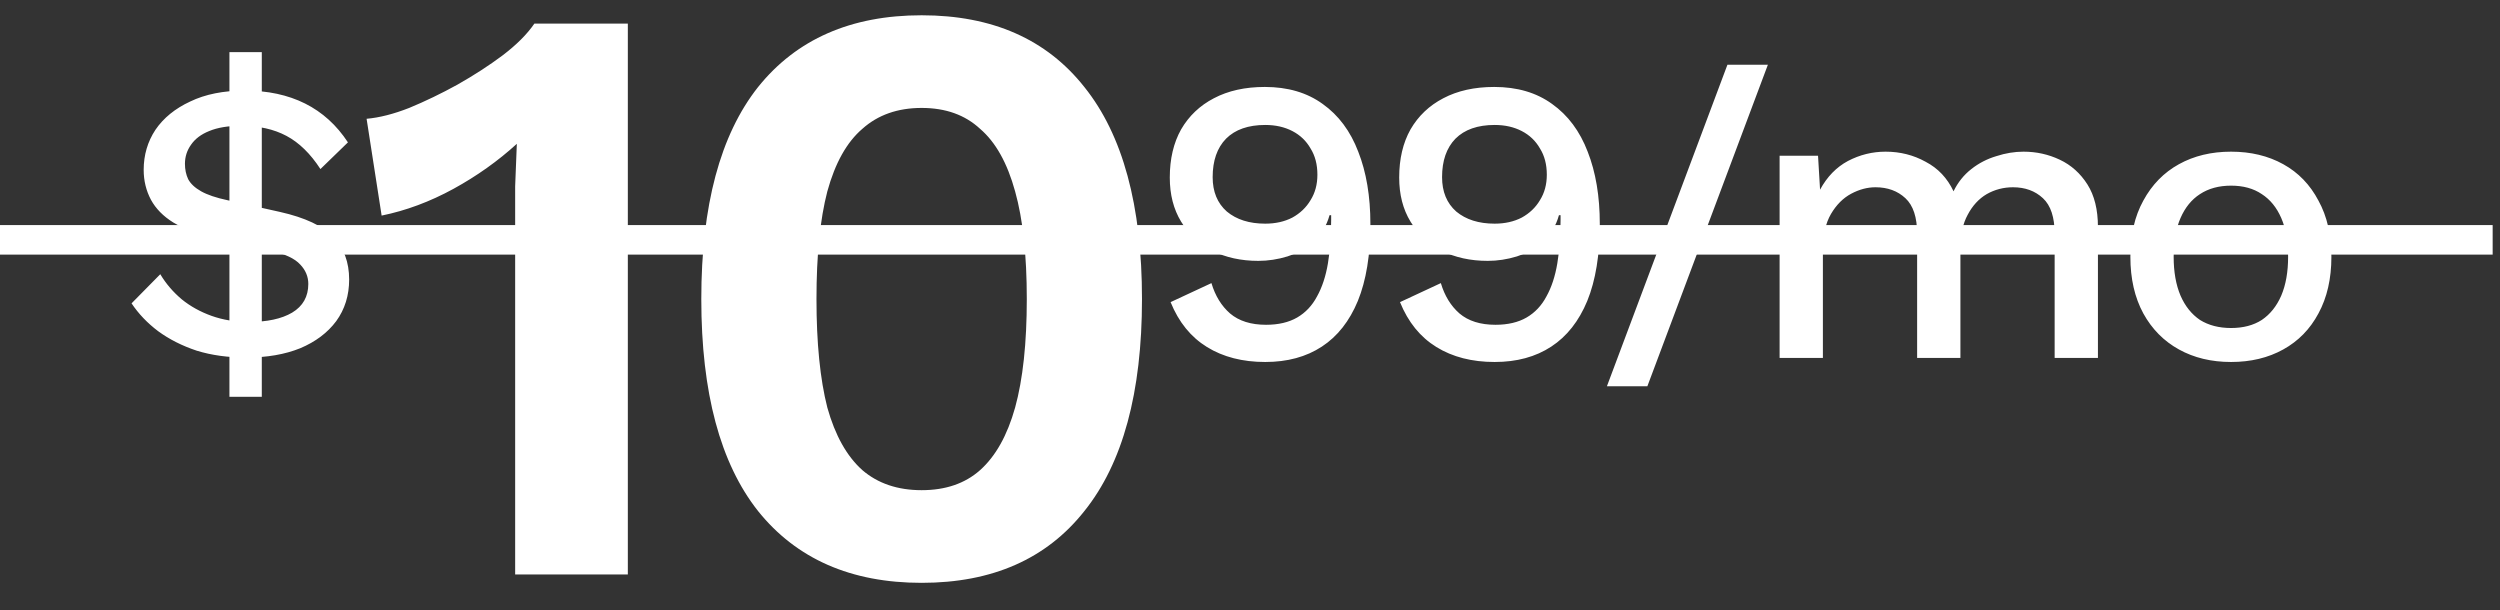<svg width="127" height="31" viewBox="0 0 127 31" fill="none" xmlns="http://www.w3.org/2000/svg">
<rect x="0" y="0" width="127" height="31" fill="#333333" stroke="none"/>
<g clip-path="url(#clip0_463_1977)">
<path d="M12.518 18.163C11.587 18.163 10.744 18.047 9.991 17.814C9.251 17.567 8.601 17.238 8.039 16.828C7.491 16.416 7.039 15.944 6.683 15.41L8.142 13.93C8.429 14.41 8.792 14.834 9.231 15.204C9.669 15.56 10.176 15.841 10.751 16.047C11.326 16.252 11.957 16.355 12.641 16.355C13.573 16.355 14.306 16.197 14.84 15.882C15.388 15.554 15.662 15.067 15.662 14.424C15.662 14.054 15.525 13.725 15.251 13.437C14.977 13.136 14.484 12.903 13.771 12.739L10.772 12.04C9.977 11.862 9.32 11.615 8.799 11.3C8.292 10.985 7.916 10.602 7.669 10.15C7.422 9.684 7.299 9.177 7.299 8.629C7.299 7.876 7.498 7.198 7.895 6.595C8.306 5.992 8.895 5.513 9.662 5.157C10.429 4.787 11.354 4.602 12.436 4.602C13.6 4.602 14.621 4.821 15.498 5.259C16.374 5.698 17.1 6.355 17.675 7.232L16.278 8.588C15.771 7.807 15.196 7.246 14.552 6.903C13.909 6.561 13.141 6.39 12.251 6.39C11.594 6.39 11.053 6.479 10.628 6.657C10.217 6.821 9.909 7.054 9.703 7.355C9.498 7.643 9.395 7.965 9.395 8.321C9.395 8.609 9.45 8.869 9.559 9.102C9.683 9.335 9.902 9.54 10.217 9.718C10.532 9.896 10.977 10.047 11.553 10.17L14.224 10.766C15.498 11.054 16.402 11.478 16.936 12.04C17.47 12.602 17.737 13.321 17.737 14.197C17.737 15.006 17.518 15.711 17.08 16.314C16.641 16.903 16.032 17.362 15.251 17.691C14.47 18.006 13.559 18.163 12.518 18.163ZM11.655 20.156V2.65H13.299V20.156H11.655ZM26.17 29.184V11.461C26.17 10.811 26.17 10.147 26.17 9.468C26.199 8.762 26.227 8.041 26.255 7.306C25.294 8.182 24.22 8.945 23.033 9.595C21.846 10.245 20.63 10.698 19.387 10.952L18.623 6.034C19.274 5.977 19.994 5.794 20.786 5.483C21.605 5.144 22.425 4.748 23.245 4.296C24.093 3.815 24.856 3.32 25.534 2.812C26.241 2.275 26.778 1.737 27.146 1.2H31.894V29.184H26.17ZM46.819 29.608C43.23 29.608 40.459 28.392 38.509 25.961C36.587 23.53 35.626 19.941 35.626 15.192C35.626 10.443 36.587 6.854 38.509 4.423C40.459 1.992 43.23 0.776 46.819 0.776C50.409 0.776 53.165 1.992 55.087 4.423C57.037 6.854 58.013 10.443 58.013 15.192C58.013 19.941 57.037 23.53 55.087 25.961C53.165 28.392 50.409 29.608 46.819 29.608ZM46.819 24.901C48.035 24.901 49.024 24.562 49.787 23.884C50.579 23.177 51.172 22.117 51.568 20.704C51.964 19.262 52.161 17.425 52.161 15.192C52.161 12.959 51.964 11.136 51.568 9.723C51.172 8.281 50.579 7.221 49.787 6.543C49.024 5.836 48.035 5.483 46.819 5.483C45.604 5.483 44.6 5.836 43.809 6.543C43.017 7.221 42.424 8.281 42.028 9.723C41.661 11.136 41.477 12.959 41.477 15.192C41.477 17.425 41.661 19.262 42.028 20.704C42.424 22.117 43.017 23.177 43.809 23.884C44.6 24.562 45.604 24.901 46.819 24.901ZM64.253 4.417C65.418 4.417 66.397 4.705 67.191 5.28C68 5.855 68.602 6.664 68.999 7.705C69.41 8.746 69.616 9.972 69.616 11.383C69.616 12.944 69.404 14.245 68.979 15.287C68.554 16.314 67.945 17.088 67.15 17.608C66.356 18.129 65.397 18.389 64.274 18.389C63.123 18.389 62.137 18.136 61.315 17.629C60.493 17.122 59.877 16.362 59.466 15.348L61.541 14.382C61.733 15.026 62.048 15.54 62.486 15.923C62.938 16.307 63.548 16.499 64.315 16.499C64.945 16.499 65.472 16.375 65.897 16.129C66.322 15.882 66.657 15.526 66.904 15.06C67.164 14.595 67.349 14.033 67.459 13.376C67.568 12.718 67.623 11.978 67.623 11.156C67.623 11.115 67.623 11.081 67.623 11.054C67.623 11.013 67.623 10.972 67.623 10.931H67.541C67.39 11.478 67.116 11.924 66.719 12.266C66.335 12.608 65.897 12.862 65.404 13.026C64.911 13.177 64.418 13.252 63.924 13.252C63.048 13.252 62.267 13.081 61.582 12.739C60.911 12.383 60.383 11.889 60 11.259C59.616 10.629 59.425 9.883 59.425 9.02C59.425 8.074 59.616 7.259 60 6.574C60.397 5.89 60.952 5.362 61.664 4.992C62.39 4.609 63.253 4.417 64.253 4.417ZM64.274 6.348C63.411 6.348 62.746 6.581 62.281 7.047C61.829 7.513 61.603 8.163 61.603 8.999C61.603 9.739 61.842 10.321 62.322 10.745C62.815 11.156 63.465 11.362 64.274 11.362C64.794 11.362 65.253 11.259 65.65 11.054C66.048 10.835 66.356 10.54 66.575 10.17C66.808 9.8 66.924 9.369 66.924 8.876C66.924 8.355 66.808 7.91 66.575 7.54C66.356 7.157 66.048 6.862 65.65 6.657C65.253 6.451 64.794 6.348 64.274 6.348ZM75.907 4.417C77.072 4.417 78.051 4.705 78.845 5.28C79.654 5.855 80.256 6.664 80.654 7.705C81.064 8.746 81.27 9.972 81.27 11.383C81.27 12.944 81.058 14.245 80.633 15.287C80.208 16.314 79.599 17.088 78.804 17.608C78.01 18.129 77.051 18.389 75.928 18.389C74.777 18.389 73.791 18.136 72.969 17.629C72.147 17.122 71.531 16.362 71.12 15.348L73.195 14.382C73.387 15.026 73.702 15.54 74.14 15.923C74.592 16.307 75.202 16.499 75.969 16.499C76.599 16.499 77.126 16.375 77.551 16.129C77.976 15.882 78.311 15.526 78.558 15.06C78.818 14.595 79.003 14.033 79.112 13.376C79.222 12.718 79.277 11.978 79.277 11.156C79.277 11.115 79.277 11.081 79.277 11.054C79.277 11.013 79.277 10.972 79.277 10.931H79.195C79.044 11.478 78.77 11.924 78.373 12.266C77.989 12.608 77.551 12.862 77.058 13.026C76.565 13.177 76.072 13.252 75.578 13.252C74.702 13.252 73.921 13.081 73.236 12.739C72.565 12.383 72.037 11.889 71.654 11.259C71.27 10.629 71.079 9.883 71.079 9.02C71.079 8.074 71.27 7.259 71.654 6.574C72.051 5.89 72.606 5.362 73.318 4.992C74.044 4.609 74.907 4.417 75.907 4.417ZM75.928 6.348C75.065 6.348 74.4 6.581 73.935 7.047C73.483 7.513 73.257 8.163 73.257 8.999C73.257 9.739 73.496 10.321 73.976 10.745C74.469 11.156 75.12 11.362 75.928 11.362C76.448 11.362 76.907 11.259 77.304 11.054C77.702 10.835 78.01 10.54 78.229 10.17C78.462 9.8 78.578 9.369 78.578 8.876C78.578 8.355 78.462 7.91 78.229 7.54C78.01 7.157 77.702 6.862 77.304 6.657C76.907 6.451 76.448 6.348 75.928 6.348ZM89.809 3.287L83.686 19.622H81.631L87.754 3.287H89.809ZM90.404 18.184V7.91H92.356L92.459 9.636C92.815 8.979 93.288 8.492 93.877 8.177C94.48 7.862 95.116 7.705 95.788 7.705C96.527 7.705 97.205 7.876 97.822 8.218C98.452 8.547 98.924 9.047 99.24 9.718C99.459 9.266 99.76 8.889 100.144 8.588C100.527 8.287 100.952 8.068 101.418 7.931C101.883 7.78 102.342 7.705 102.794 7.705C103.452 7.705 104.068 7.842 104.643 8.116C105.219 8.389 105.684 8.807 106.041 9.369C106.397 9.931 106.575 10.65 106.575 11.526V18.184H104.376V11.876C104.376 11.04 104.178 10.437 103.78 10.068C103.383 9.698 102.876 9.513 102.26 9.513C101.781 9.513 101.335 9.629 100.924 9.862C100.527 10.095 100.205 10.444 99.959 10.91C99.712 11.362 99.589 11.924 99.589 12.595V18.184H97.39V11.876C97.39 11.04 97.192 10.437 96.794 10.068C96.397 9.698 95.89 9.513 95.274 9.513C94.863 9.513 94.452 9.622 94.041 9.841C93.63 10.061 93.288 10.403 93.014 10.869C92.74 11.335 92.603 11.951 92.603 12.718V18.184H90.404ZM113.339 7.705C114.339 7.705 115.223 7.917 115.99 8.342C116.757 8.766 117.353 9.383 117.777 10.191C118.216 10.985 118.435 11.937 118.435 13.047C118.435 14.156 118.216 15.115 117.777 15.923C117.353 16.718 116.757 17.328 115.99 17.752C115.223 18.177 114.339 18.389 113.339 18.389C112.339 18.389 111.456 18.177 110.689 17.752C109.922 17.328 109.319 16.718 108.881 15.923C108.442 15.115 108.223 14.156 108.223 13.047C108.223 11.937 108.442 10.985 108.881 10.191C109.319 9.383 109.922 8.766 110.689 8.342C111.456 7.917 112.339 7.705 113.339 7.705ZM113.339 9.431C112.723 9.431 112.196 9.574 111.757 9.862C111.333 10.136 111.004 10.54 110.771 11.074C110.538 11.608 110.422 12.266 110.422 13.047C110.422 13.814 110.538 14.471 110.771 15.019C111.004 15.554 111.333 15.964 111.757 16.252C112.196 16.526 112.723 16.663 113.339 16.663C113.956 16.663 114.476 16.526 114.901 16.252C115.326 15.964 115.654 15.554 115.887 15.019C116.12 14.471 116.236 13.814 116.236 13.047C116.236 12.266 116.12 11.608 115.887 11.074C115.654 10.54 115.326 10.136 114.901 9.862C114.476 9.574 113.956 9.431 113.339 9.431Z" fill="white"/>
<path d="M-0.373 12.184H126.627" stroke="white" stroke-width="1.5"/>
</g>
<defs>
<clipPath id="clip0_463_1977">
<rect width="127" height="31" fill="white"/>
</clipPath>
</defs>
</svg>
